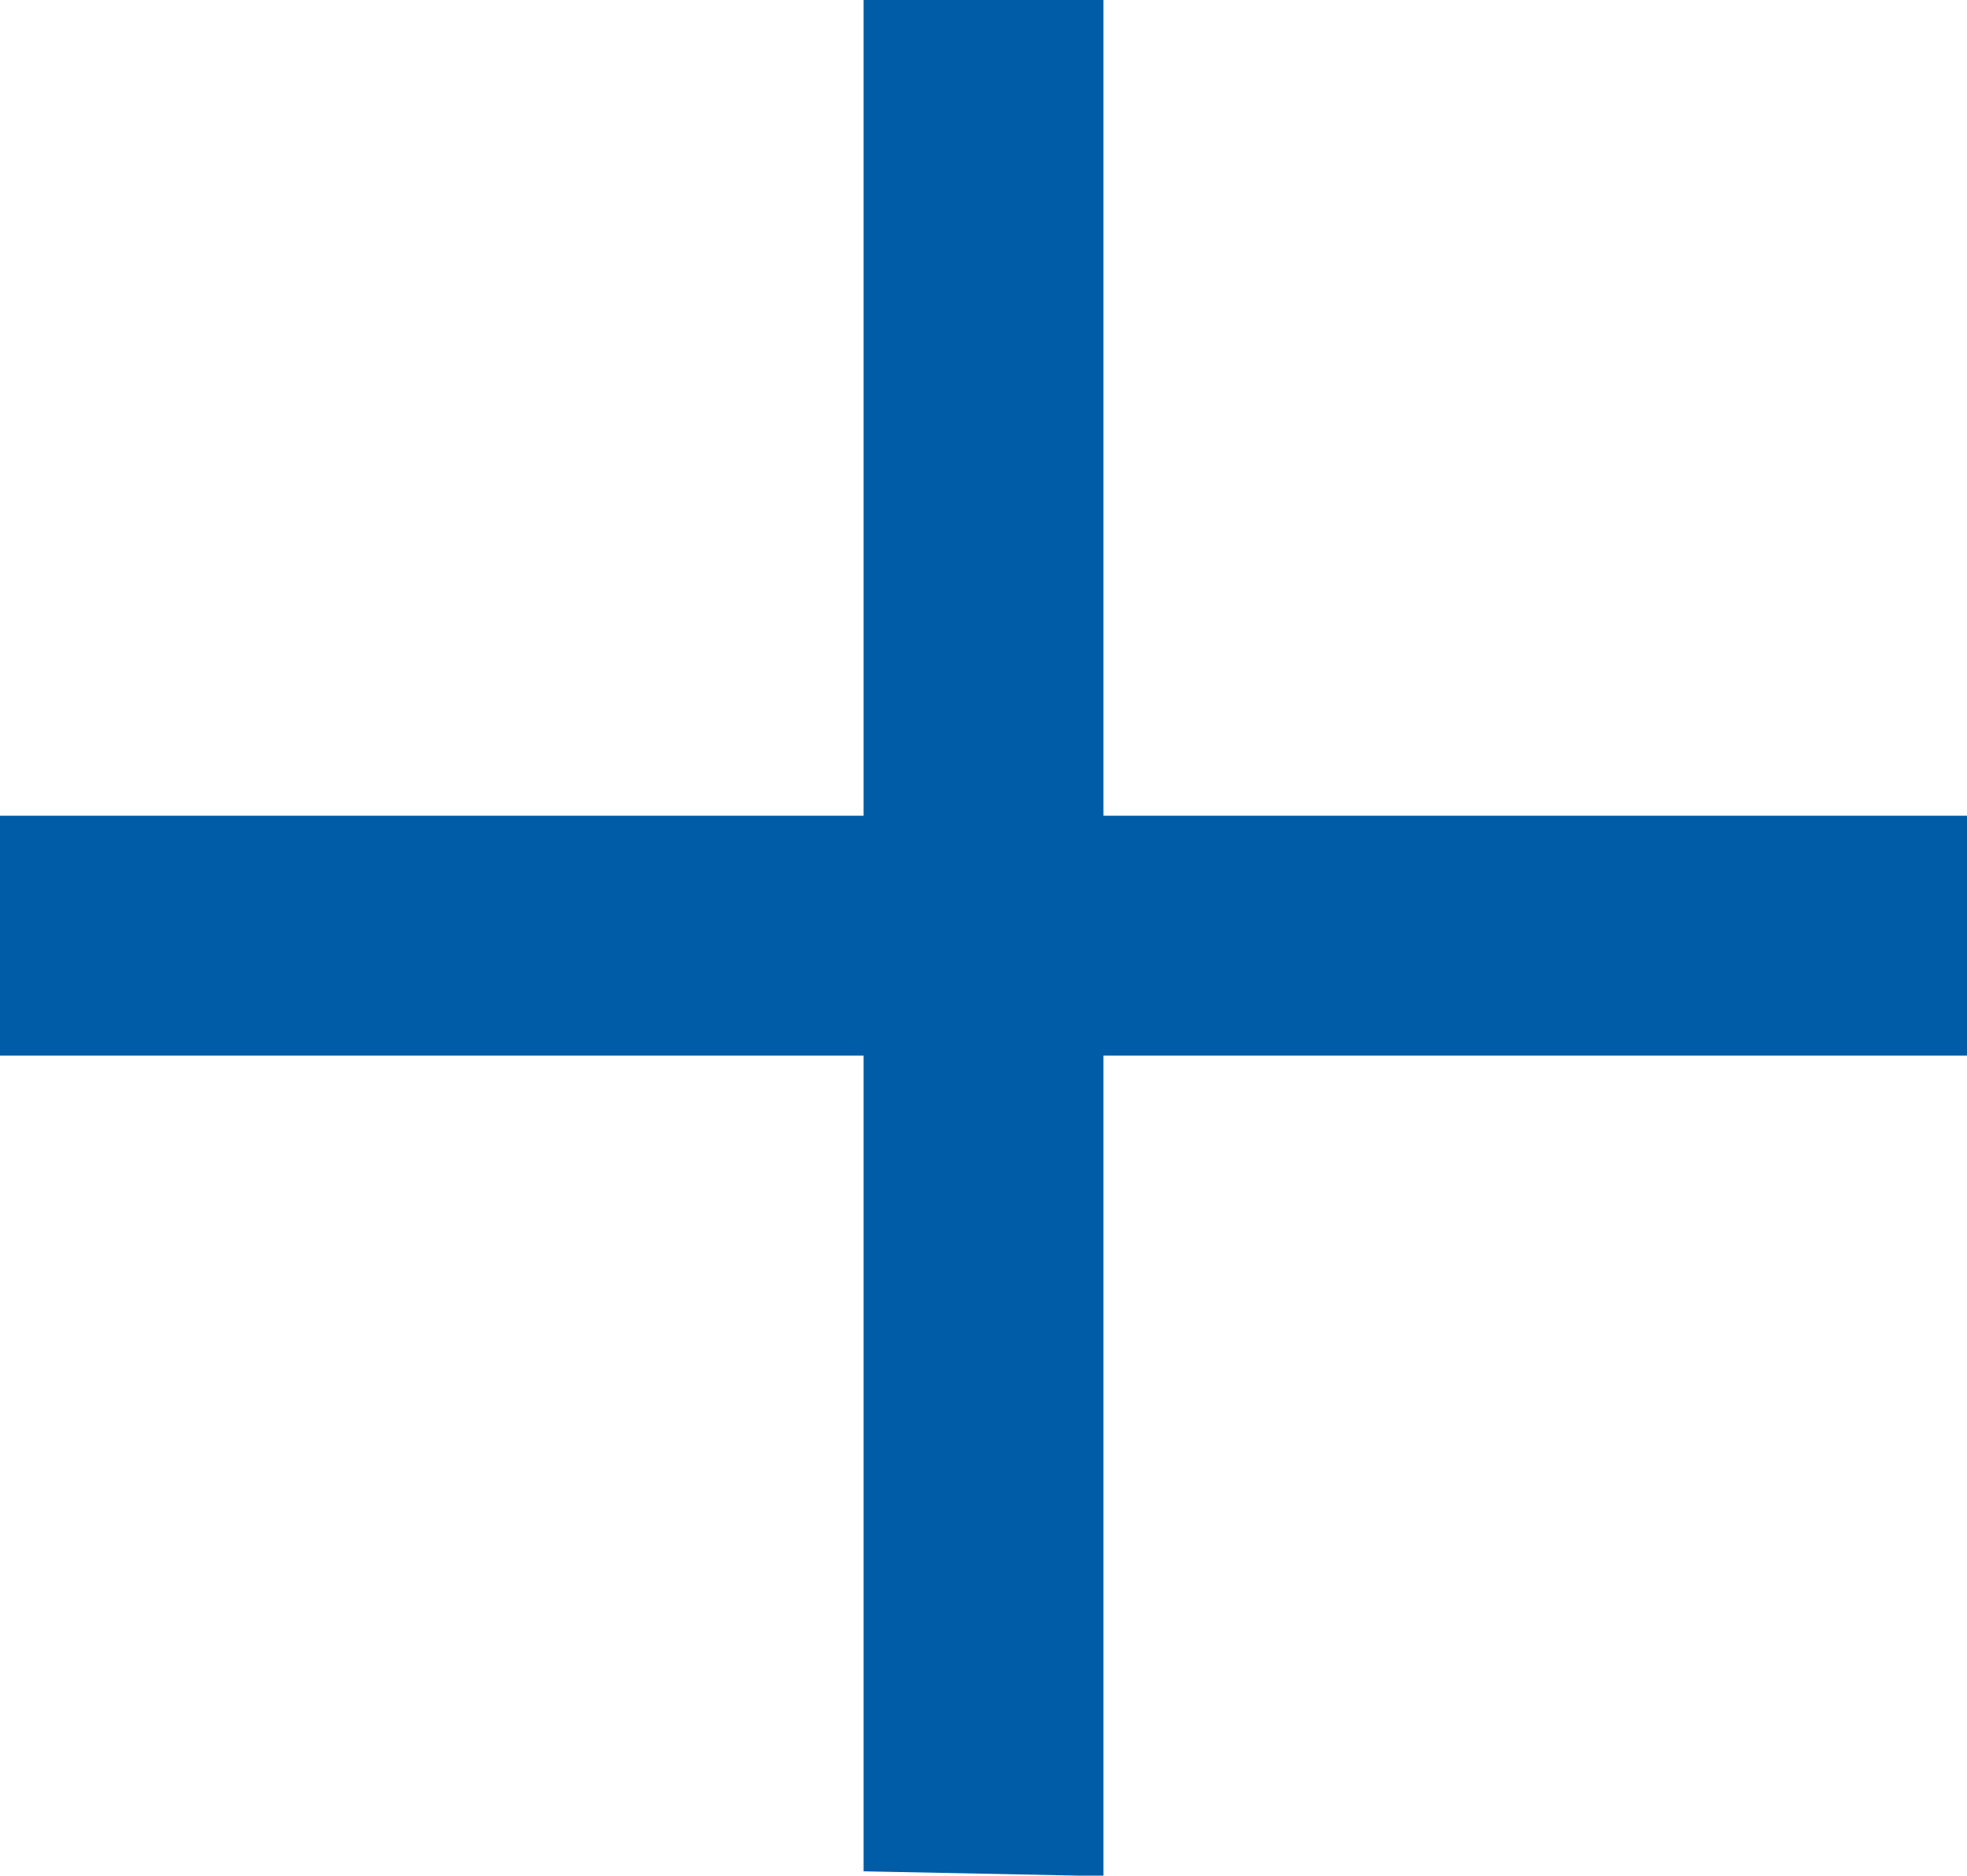<svg xmlns="http://www.w3.org/2000/svg" width="41" height="39.09" viewBox="0 0 41 39.09">
  <defs>
    <style>
      .cls-1 {
        fill: #005ca6;
        fill-rule: nonzero;
      }
    </style>
  </defs>
  <path id="icon_bonus_plus.svg" class="cls-1" d="M764,8108h41v5H764v-5Zm18,22v-39h5v39.1Z" transform="translate(-764 -8091)"/>
</svg>
